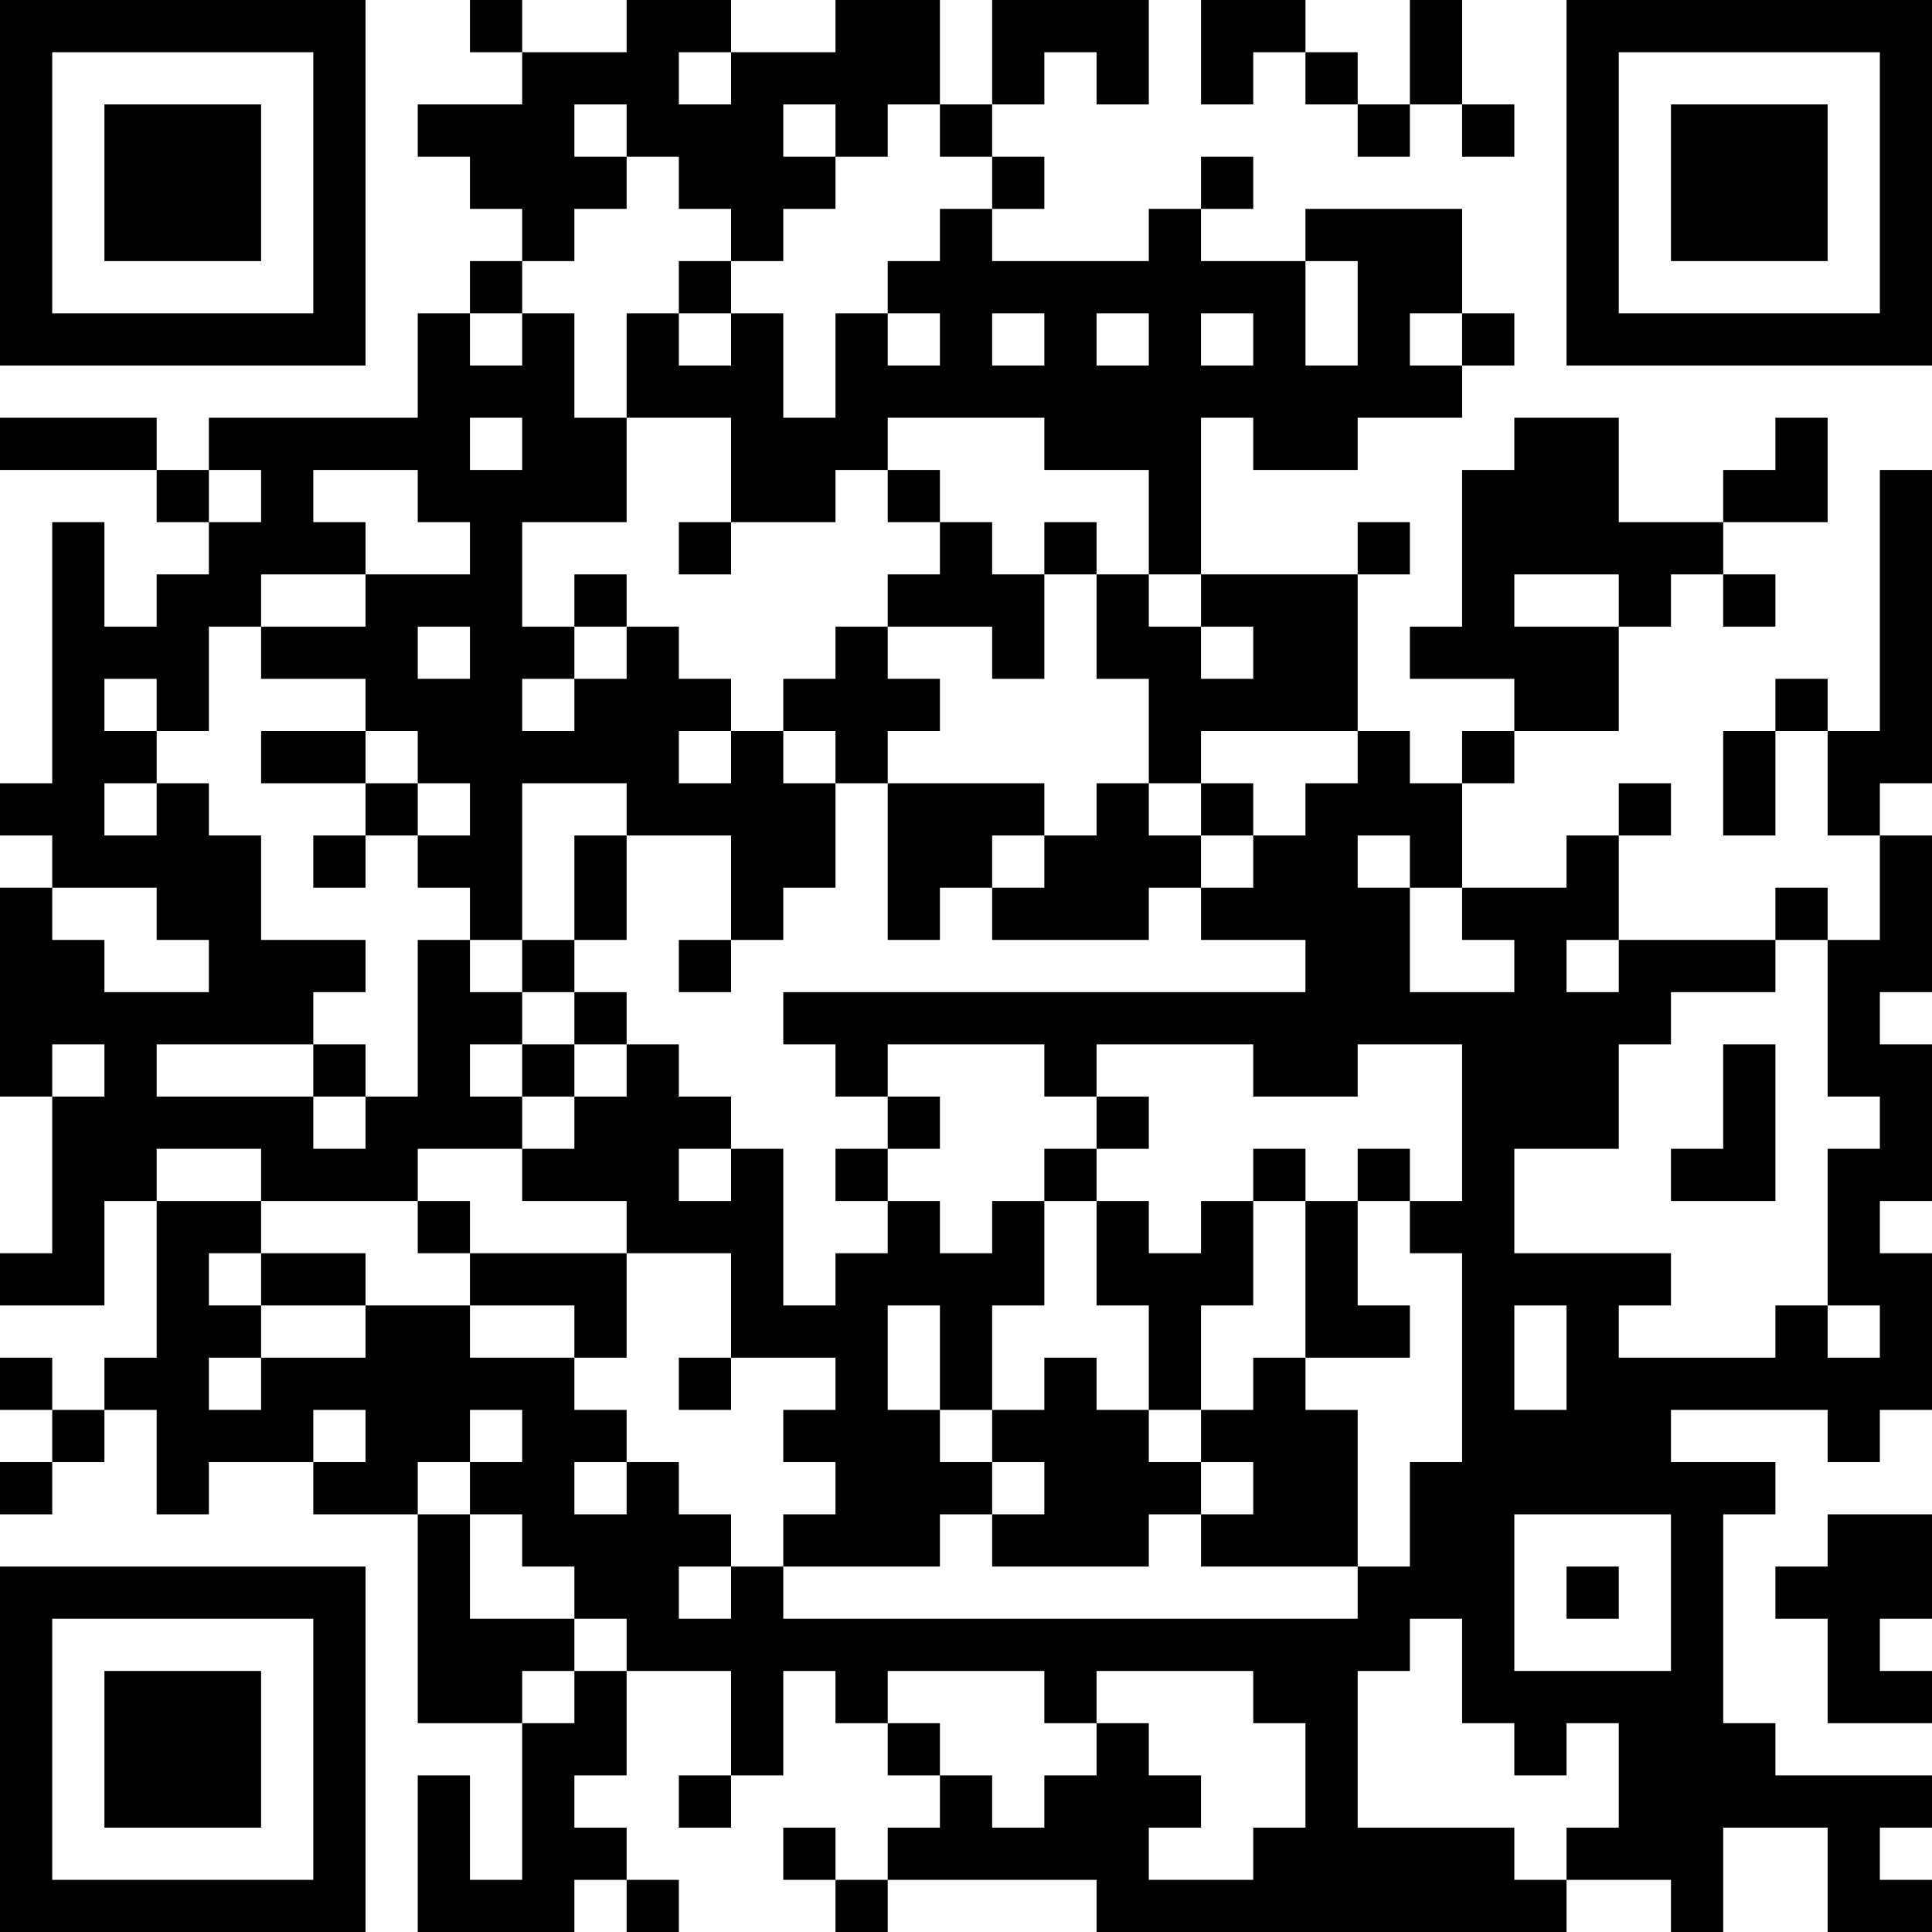 <?xml version="1.0" encoding="UTF-8"?>
<svg xmlns="http://www.w3.org/2000/svg" version="1.1" width="250" height="250" viewBox="0 0 250 250"><rect x="0" y="0" width="250" height="250" fill="#ffffff"/><g transform="scale(6.757)"><g transform="translate(0,0)"><path fill-rule="evenodd" d="M9 0L9 1L10 1L10 2L8 2L8 3L9 3L9 4L10 4L10 5L9 5L9 6L8 6L8 8L4 8L4 9L3 9L3 8L0 8L0 9L3 9L3 10L4 10L4 11L3 11L3 12L2 12L2 10L1 10L1 15L0 15L0 16L1 16L1 17L0 17L0 21L1 21L1 24L0 24L0 25L2 25L2 23L3 23L3 26L2 26L2 27L1 27L1 26L0 26L0 27L1 27L1 28L0 28L0 29L1 29L1 28L2 28L2 27L3 27L3 29L4 29L4 28L6 28L6 29L8 29L8 33L10 33L10 36L9 36L9 34L8 34L8 37L11 37L11 36L12 36L12 37L13 37L13 36L12 36L12 35L11 35L11 34L12 34L12 32L14 32L14 34L13 34L13 35L14 35L14 34L15 34L15 32L16 32L16 33L17 33L17 34L18 34L18 35L17 35L17 36L16 36L16 35L15 35L15 36L16 36L16 37L17 37L17 36L21 36L21 37L30 37L30 36L32 36L32 37L33 37L33 35L35 35L35 37L37 37L37 36L36 36L36 35L37 35L37 34L34 34L34 33L33 33L33 29L34 29L34 28L32 28L32 27L35 27L35 28L36 28L36 27L37 27L37 24L36 24L36 23L37 23L37 20L36 20L36 19L37 19L37 16L36 16L36 15L37 15L37 9L36 9L36 14L35 14L35 13L34 13L34 14L33 14L33 16L34 16L34 14L35 14L35 16L36 16L36 18L35 18L35 17L34 17L34 18L31 18L31 16L32 16L32 15L31 15L31 16L30 16L30 17L28 17L28 15L29 15L29 14L31 14L31 12L32 12L32 11L33 11L33 12L34 12L34 11L33 11L33 10L35 10L35 8L34 8L34 9L33 9L33 10L31 10L31 8L29 8L29 9L28 9L28 12L27 12L27 13L29 13L29 14L28 14L28 15L27 15L27 14L26 14L26 11L27 11L27 10L26 10L26 11L23 11L23 8L24 8L24 9L26 9L26 8L28 8L28 7L29 7L29 6L28 6L28 4L25 4L25 5L23 5L23 4L24 4L24 3L23 3L23 4L22 4L22 5L19 5L19 4L20 4L20 3L19 3L19 2L20 2L20 1L21 1L21 2L22 2L22 0L19 0L19 2L18 2L18 0L16 0L16 1L14 1L14 0L12 0L12 1L10 1L10 0ZM23 0L23 2L24 2L24 1L25 1L25 2L26 2L26 3L27 3L27 2L28 2L28 3L29 3L29 2L28 2L28 0L27 0L27 2L26 2L26 1L25 1L25 0ZM13 1L13 2L14 2L14 1ZM11 2L11 3L12 3L12 4L11 4L11 5L10 5L10 6L9 6L9 7L10 7L10 6L11 6L11 8L12 8L12 10L10 10L10 12L11 12L11 13L10 13L10 14L11 14L11 13L12 13L12 12L13 12L13 13L14 13L14 14L13 14L13 15L14 15L14 14L15 14L15 15L16 15L16 17L15 17L15 18L14 18L14 16L12 16L12 15L10 15L10 18L9 18L9 17L8 17L8 16L9 16L9 15L8 15L8 14L7 14L7 13L5 13L5 12L7 12L7 11L9 11L9 10L8 10L8 9L6 9L6 10L7 10L7 11L5 11L5 12L4 12L4 14L3 14L3 13L2 13L2 14L3 14L3 15L2 15L2 16L3 16L3 15L4 15L4 16L5 16L5 18L7 18L7 19L6 19L6 20L3 20L3 21L6 21L6 22L7 22L7 21L8 21L8 18L9 18L9 19L10 19L10 20L9 20L9 21L10 21L10 22L8 22L8 23L5 23L5 22L3 22L3 23L5 23L5 24L4 24L4 25L5 25L5 26L4 26L4 27L5 27L5 26L7 26L7 25L9 25L9 26L11 26L11 27L12 27L12 28L11 28L11 29L12 29L12 28L13 28L13 29L14 29L14 30L13 30L13 31L14 31L14 30L15 30L15 31L26 31L26 30L27 30L27 28L28 28L28 24L27 24L27 23L28 23L28 20L26 20L26 21L24 21L24 20L21 20L21 21L20 21L20 20L17 20L17 21L16 21L16 20L15 20L15 19L25 19L25 18L23 18L23 17L24 17L24 16L25 16L25 15L26 15L26 14L23 14L23 15L22 15L22 13L21 13L21 11L22 11L22 12L23 12L23 13L24 13L24 12L23 12L23 11L22 11L22 9L20 9L20 8L17 8L17 9L16 9L16 10L14 10L14 8L12 8L12 6L13 6L13 7L14 7L14 6L15 6L15 8L16 8L16 6L17 6L17 7L18 7L18 6L17 6L17 5L18 5L18 4L19 4L19 3L18 3L18 2L17 2L17 3L16 3L16 2L15 2L15 3L16 3L16 4L15 4L15 5L14 5L14 4L13 4L13 3L12 3L12 2ZM13 5L13 6L14 6L14 5ZM25 5L25 7L26 7L26 5ZM19 6L19 7L20 7L20 6ZM21 6L21 7L22 7L22 6ZM23 6L23 7L24 7L24 6ZM27 6L27 7L28 7L28 6ZM9 8L9 9L10 9L10 8ZM4 9L4 10L5 10L5 9ZM17 9L17 10L18 10L18 11L17 11L17 12L16 12L16 13L15 13L15 14L16 14L16 15L17 15L17 18L18 18L18 17L19 17L19 18L22 18L22 17L23 17L23 16L24 16L24 15L23 15L23 16L22 16L22 15L21 15L21 16L20 16L20 15L17 15L17 14L18 14L18 13L17 13L17 12L19 12L19 13L20 13L20 11L21 11L21 10L20 10L20 11L19 11L19 10L18 10L18 9ZM13 10L13 11L14 11L14 10ZM11 11L11 12L12 12L12 11ZM29 11L29 12L31 12L31 11ZM8 12L8 13L9 13L9 12ZM5 14L5 15L7 15L7 16L6 16L6 17L7 17L7 16L8 16L8 15L7 15L7 14ZM11 16L11 18L10 18L10 19L11 19L11 20L10 20L10 21L11 21L11 22L10 22L10 23L12 23L12 24L9 24L9 23L8 23L8 24L9 24L9 25L11 25L11 26L12 26L12 24L14 24L14 26L13 26L13 27L14 27L14 26L16 26L16 27L15 27L15 28L16 28L16 29L15 29L15 30L18 30L18 29L19 29L19 30L22 30L22 29L23 29L23 30L26 30L26 27L25 27L25 26L27 26L27 25L26 25L26 23L27 23L27 22L26 22L26 23L25 23L25 22L24 22L24 23L23 23L23 24L22 24L22 23L21 23L21 22L22 22L22 21L21 21L21 22L20 22L20 23L19 23L19 24L18 24L18 23L17 23L17 22L18 22L18 21L17 21L17 22L16 22L16 23L17 23L17 24L16 24L16 25L15 25L15 22L14 22L14 21L13 21L13 20L12 20L12 19L11 19L11 18L12 18L12 16ZM19 16L19 17L20 17L20 16ZM26 16L26 17L27 17L27 19L29 19L29 18L28 18L28 17L27 17L27 16ZM1 17L1 18L2 18L2 19L4 19L4 18L3 18L3 17ZM13 18L13 19L14 19L14 18ZM30 18L30 19L31 19L31 18ZM34 18L34 19L32 19L32 20L31 20L31 22L29 22L29 24L32 24L32 25L31 25L31 26L34 26L34 25L35 25L35 26L36 26L36 25L35 25L35 22L36 22L36 21L35 21L35 18ZM1 20L1 21L2 21L2 20ZM6 20L6 21L7 21L7 20ZM11 20L11 21L12 21L12 20ZM33 20L33 22L32 22L32 23L34 23L34 20ZM13 22L13 23L14 23L14 22ZM20 23L20 25L19 25L19 27L18 27L18 25L17 25L17 27L18 27L18 28L19 28L19 29L20 29L20 28L19 28L19 27L20 27L20 26L21 26L21 27L22 27L22 28L23 28L23 29L24 29L24 28L23 28L23 27L24 27L24 26L25 26L25 23L24 23L24 25L23 25L23 27L22 27L22 25L21 25L21 23ZM5 24L5 25L7 25L7 24ZM29 25L29 27L30 27L30 25ZM6 27L6 28L7 28L7 27ZM9 27L9 28L8 28L8 29L9 29L9 31L11 31L11 32L10 32L10 33L11 33L11 32L12 32L12 31L11 31L11 30L10 30L10 29L9 29L9 28L10 28L10 27ZM29 29L29 32L32 32L32 29ZM35 29L35 30L34 30L34 31L35 31L35 33L37 33L37 32L36 32L36 31L37 31L37 29ZM30 30L30 31L31 31L31 30ZM27 31L27 32L26 32L26 35L29 35L29 36L30 36L30 35L31 35L31 33L30 33L30 34L29 34L29 33L28 33L28 31ZM17 32L17 33L18 33L18 34L19 34L19 35L20 35L20 34L21 34L21 33L22 33L22 34L23 34L23 35L22 35L22 36L24 36L24 35L25 35L25 33L24 33L24 32L21 32L21 33L20 33L20 32ZM0 0L0 7L7 7L7 0ZM1 1L1 6L6 6L6 1ZM2 2L2 5L5 5L5 2ZM30 0L30 7L37 7L37 0ZM31 1L31 6L36 6L36 1ZM32 2L32 5L35 5L35 2ZM0 30L0 37L7 37L7 30ZM1 31L1 36L6 36L6 31ZM2 32L2 35L5 35L5 32Z" fill="#000000"/></g></g></svg>
